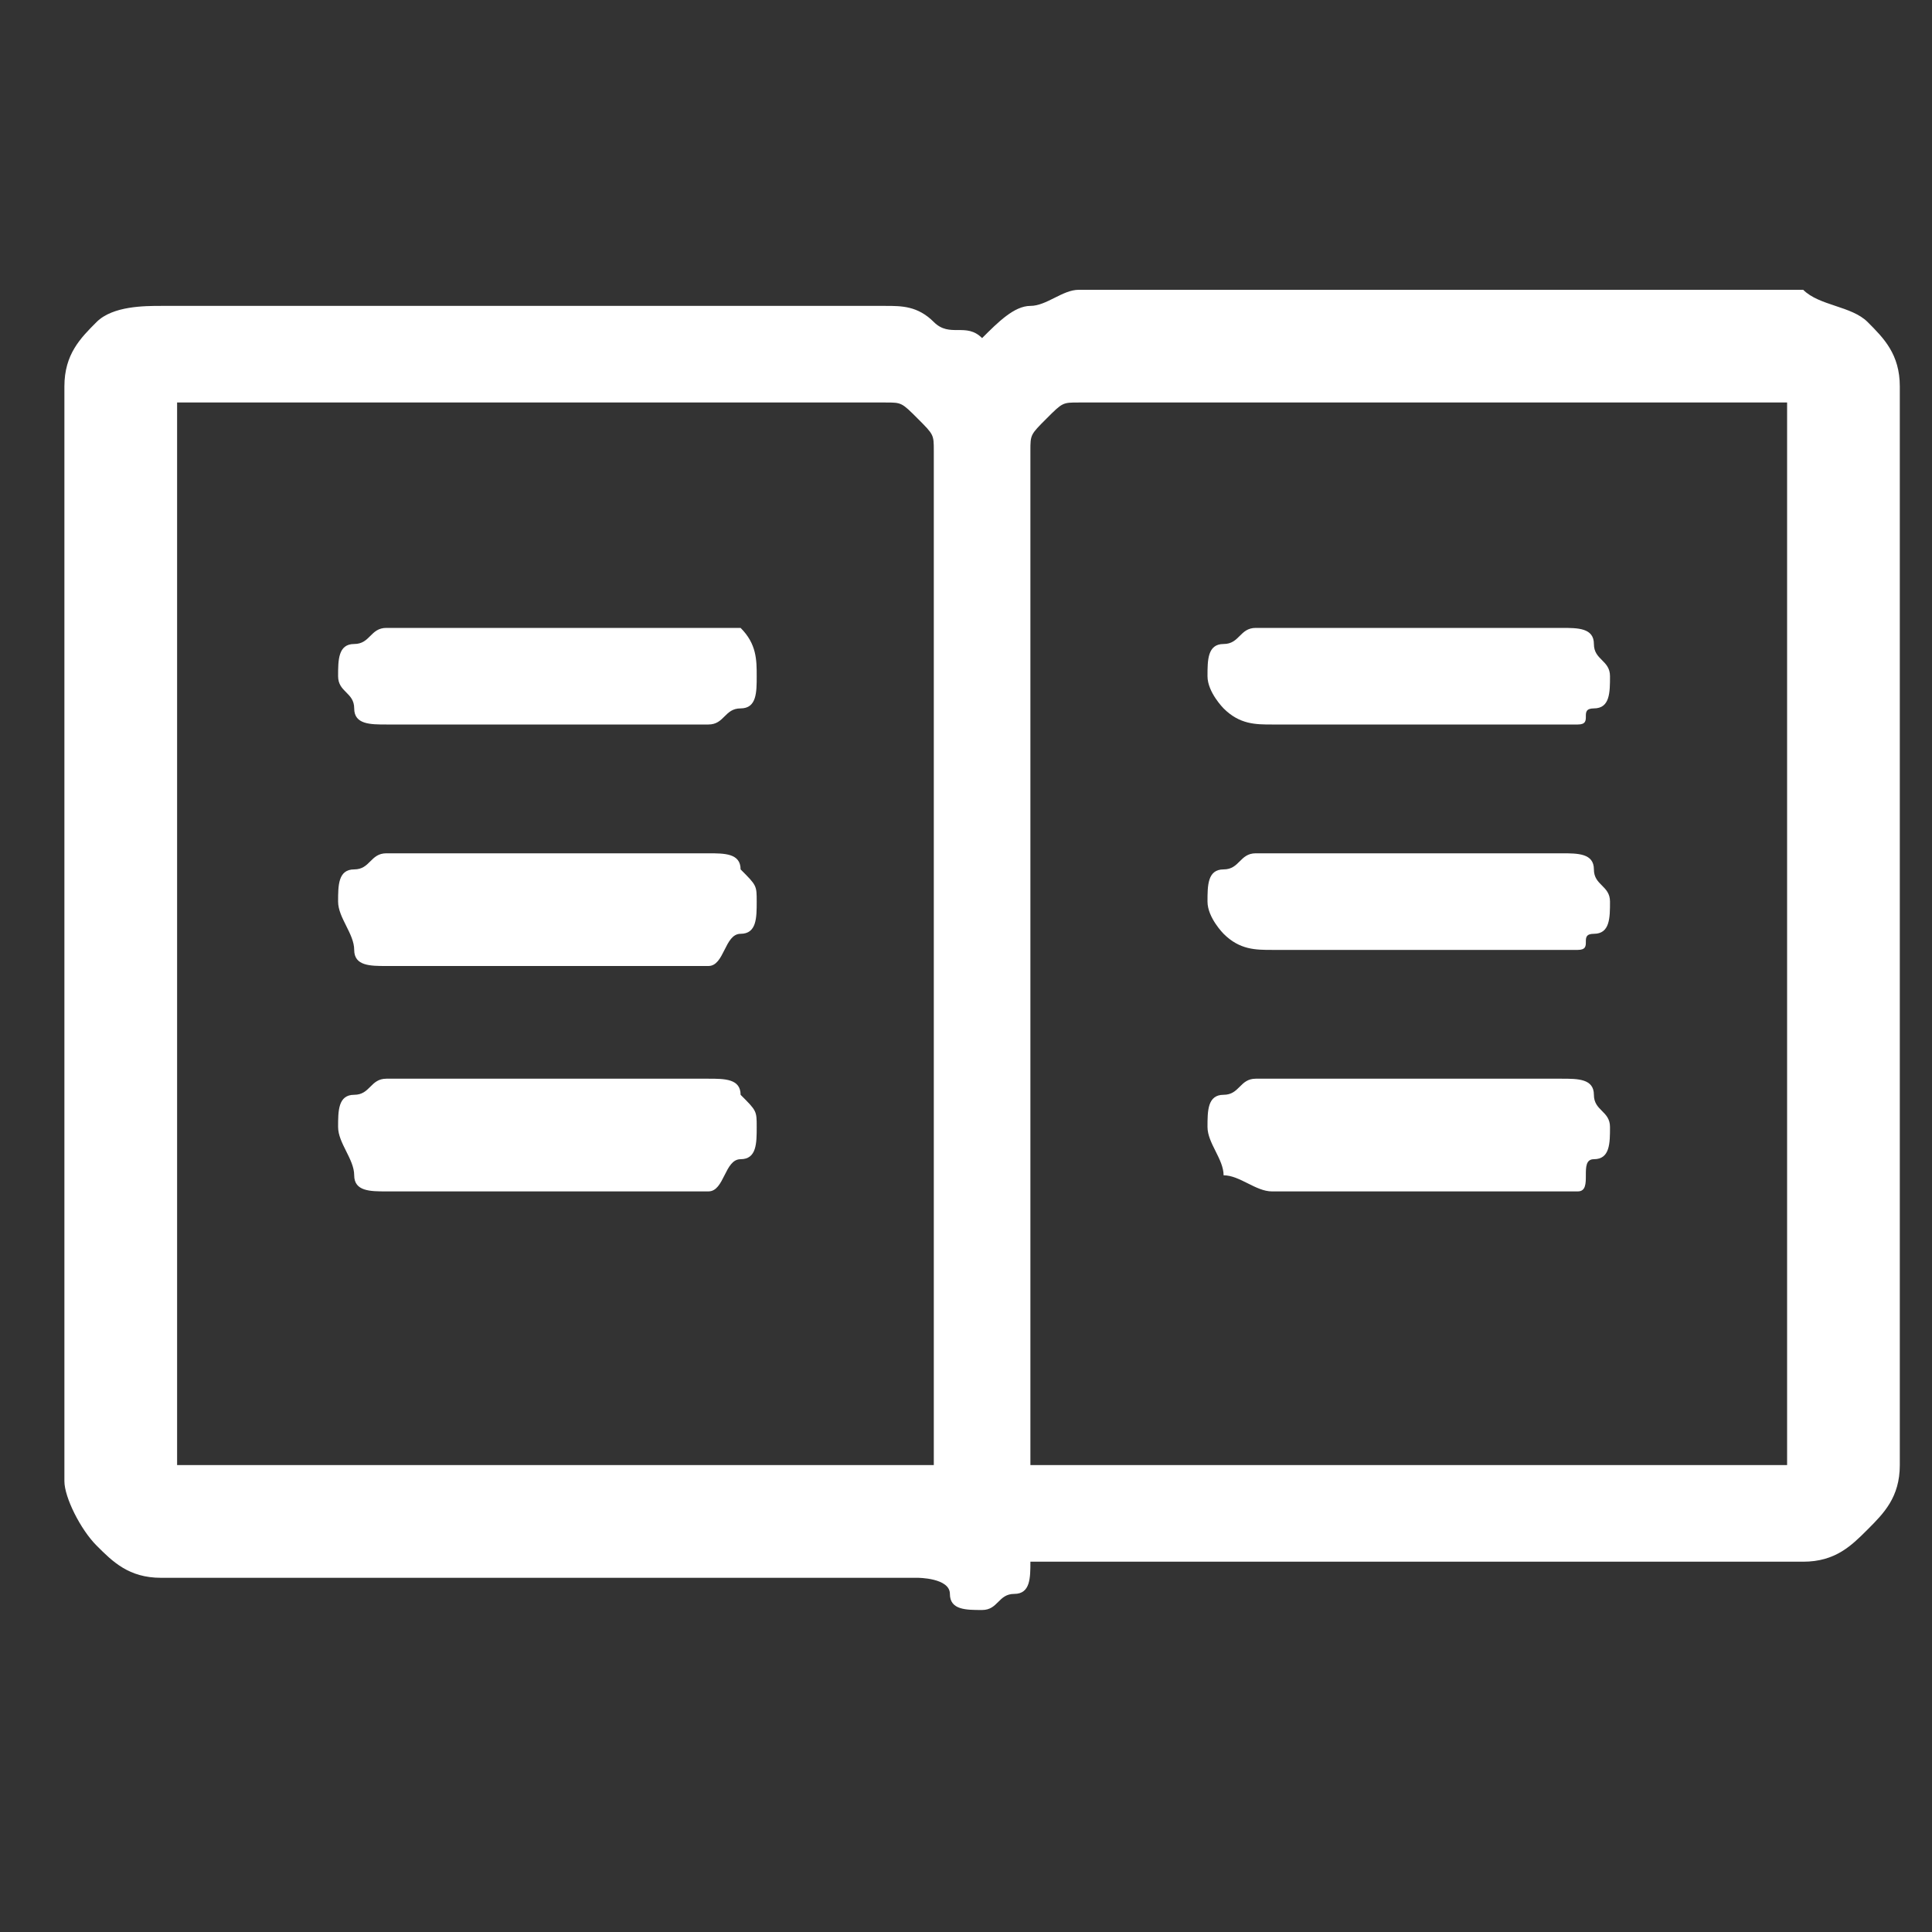 <?xml version="1.0" encoding="utf-8"?>
<!-- Generator: Adobe Illustrator 24.0.1, SVG Export Plug-In . SVG Version: 6.00 Build 0)  -->
<svg version="1.2" baseProfile="tiny" id="Layer_1" xmlns="http://www.w3.org/2000/svg" xmlns:xlink="http://www.w3.org/1999/xlink"
	 x="0px" y="0px" viewBox="0 0 12 12" xml:space="preserve">
<rect x="0" y="0" width="12" height="12" fill="#333333" stroke="none"/>
<g>
	<path fill="#FFFFFF" d="M11.6,2c0.1,0.1,0.2,0.2,0.2,0.4v6.7c0,0.2-0.1,0.3-0.2,0.4s-0.2,0.2-0.4,0.2H6.4v0c0,0.1,0,0.2-0.1,0.2
		s-0.1,0.1-0.2,0.1s-0.2,0-0.2-0.1S5.7,9.8,5.7,9.8v0H1c-0.2,0-0.3-0.1-0.4-0.2S0.4,9.3,0.4,9.2V2.4c0-0.2,0.1-0.3,0.2-0.4
		S0.9,1.9,1,1.9h4.5c0.1,0,0.2,0,0.3,0.1S6,2,6.1,2.1C6.2,2,6.3,1.9,6.4,1.9s0.2-0.1,0.3-0.1h4.5C11.3,1.9,11.5,1.9,11.6,2z
		 M1.1,2.5v6.6h4.7c0,0,0,0,0,0s0,0,0,0V2.8c0-0.1,0-0.1-0.1-0.2S5.6,2.5,5.5,2.5H1.1z M4.6,3.9C4.7,4,4.7,4.1,4.7,4.2
		c0,0.1,0,0.2-0.1,0.2S4.5,4.5,4.4,4.5h-2c-0.1,0-0.2,0-0.2-0.1S2.1,4.3,2.1,4.2c0-0.1,0-0.2,0.1-0.2s0.1-0.1,0.2-0.1h2
		C4.5,3.9,4.6,3.9,4.6,3.9z M4.6,5.4c0.1,0.1,0.1,0.1,0.1,0.2c0,0.1,0,0.2-0.1,0.2S4.5,6,4.4,6h-2c-0.1,0-0.2,0-0.2-0.1
		S2.1,5.7,2.1,5.6c0-0.1,0-0.2,0.1-0.2s0.1-0.1,0.2-0.1h2C4.5,5.3,4.6,5.3,4.6,5.4z M4.6,6.8C4.7,6.9,4.7,6.9,4.7,7s0,0.2-0.1,0.2
		S4.5,7.4,4.4,7.4h-2c-0.1,0-0.2,0-0.2-0.1S2.1,7.1,2.1,7s0-0.2,0.1-0.2s0.1-0.1,0.2-0.1h2C4.5,6.7,4.6,6.7,4.6,6.8z M11.1,9.1V2.5
		H6.7c-0.1,0-0.1,0-0.2,0.1S6.4,2.7,6.4,2.8v6.3H11.1L11.1,9.1z M7.6,4.4C7.6,4.4,7.5,4.3,7.5,4.2c0-0.1,0-0.2,0.1-0.2
		s0.1-0.1,0.2-0.1h1.9c0.1,0,0.2,0,0.2,0.1s0.1,0.1,0.1,0.2c0,0.1,0,0.2-0.1,0.2S9.9,4.5,9.8,4.5H7.9C7.8,4.5,7.7,4.5,7.6,4.4z
		 M7.6,5.8C7.6,5.8,7.5,5.7,7.5,5.6c0-0.1,0-0.2,0.1-0.2s0.1-0.1,0.2-0.1h1.9c0.1,0,0.2,0,0.2,0.1s0.1,0.1,0.1,0.2
		c0,0.1,0,0.2-0.1,0.2S9.9,5.9,9.8,5.9H7.9C7.8,5.9,7.7,5.9,7.6,5.8z M7.6,7.3C7.6,7.2,7.5,7.1,7.5,7s0-0.2,0.1-0.2s0.1-0.1,0.2-0.1
		h1.9c0.1,0,0.2,0,0.2,0.1s0.1,0.1,0.1,0.2s0,0.2-0.1,0.2S9.9,7.4,9.8,7.4H7.9C7.8,7.4,7.7,7.3,7.6,7.3z"/>
</g>
</svg>

